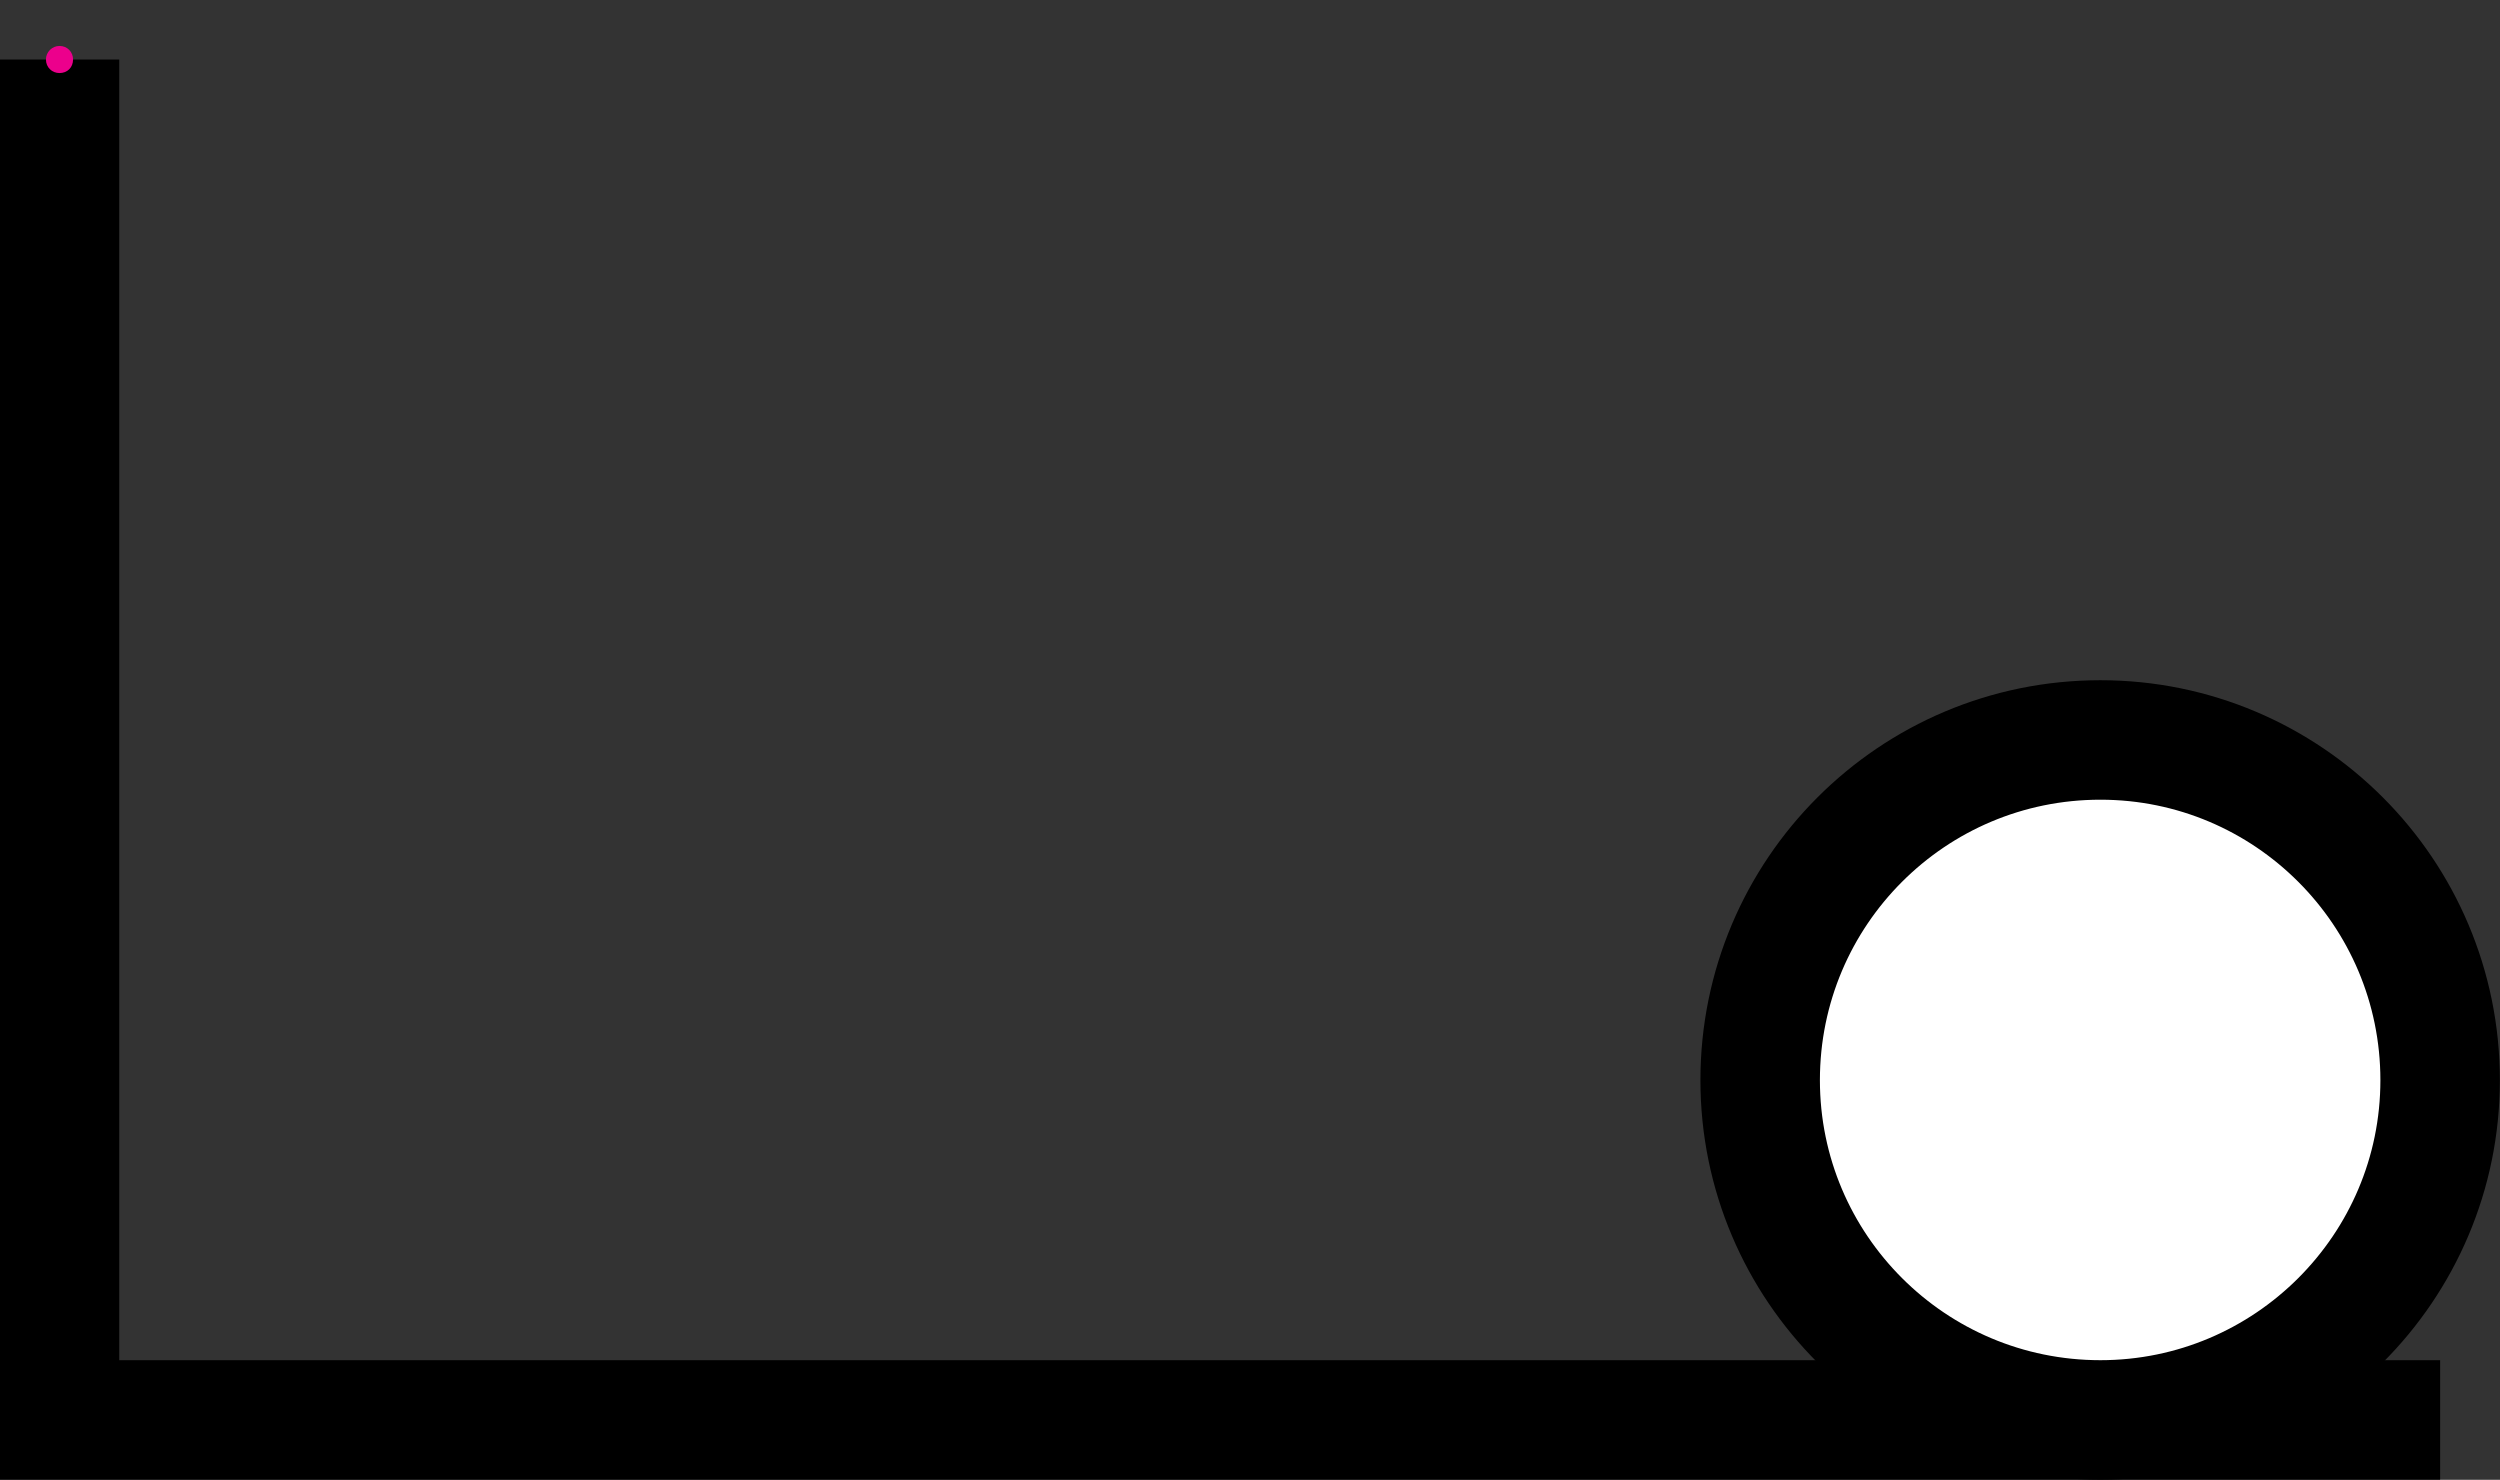 <?xml version="1.0" encoding="UTF-8"?>
<svg xmlns="http://www.w3.org/2000/svg" xmlns:xlink="http://www.w3.org/1999/xlink" width="20.839pt" height="12.335pt" viewBox="0 0 20.839 12.335" version="1.1">
<rect x="0" y="0" width="20.839" height="12.335" fill="#333333" stroke="none"/>
<defs>
<clipPath id="clip1">
  <path d="M 14 6 L 20.84 6 L 20.84 12 L 14 12 Z M 14 6 "/>
</clipPath>
</defs>
<g id="surface1">
<path style="fill:none;stroke-width:0.996;stroke-linecap:butt;stroke-linejoin:miter;stroke:rgb(0%,0%,0%);stroke-opacity:1;stroke-miterlimit:10;" d="M -0.002 0.002 L -0.002 -11.338 L 19.842 -11.338 " transform="matrix(1,0,0,-1,0.498,0.498)"/>
<g clip-path="url(#clip1)" clip-rule="nonzero">
<path style=" stroke:none;fill-rule:nonzero;fill:rgb(100%,100%,100%);fill-opacity:1;" d="M 20.34 9.004 C 20.34 7.438 19.07 6.168 17.508 6.168 C 15.941 6.168 14.672 7.438 14.672 9.004 C 14.672 10.566 15.941 11.836 17.508 11.836 C 19.07 11.836 20.34 10.566 20.34 9.004 Z M 20.34 9.004 "/>
</g>
<path style="fill:none;stroke-width:0.996;stroke-linecap:butt;stroke-linejoin:miter;stroke:rgb(0%,0%,0%);stroke-opacity:1;stroke-miterlimit:10;" d="M 19.842 -8.506 C 19.842 -6.939 18.572 -5.67 17.01 -5.67 C 15.443 -5.67 14.174 -6.939 14.174 -8.506 C 14.174 -10.068 15.443 -11.338 17.01 -11.338 C 18.572 -11.338 19.842 -10.068 19.842 -8.506 Z M 19.842 -8.506 " transform="matrix(1,0,0,-1,0.498,0.498)"/>
<path style=" stroke:none;fill-rule:nonzero;fill:rgb(92.549%,0%,54.9%);fill-opacity:1;" d="M 0.609 0.496 C 0.609 0.434 0.562 0.383 0.496 0.383 C 0.434 0.383 0.383 0.434 0.383 0.496 C 0.383 0.562 0.434 0.609 0.496 0.609 C 0.562 0.609 0.609 0.562 0.609 0.496 Z M 0.609 0.496 "/>
</g>
</svg>
